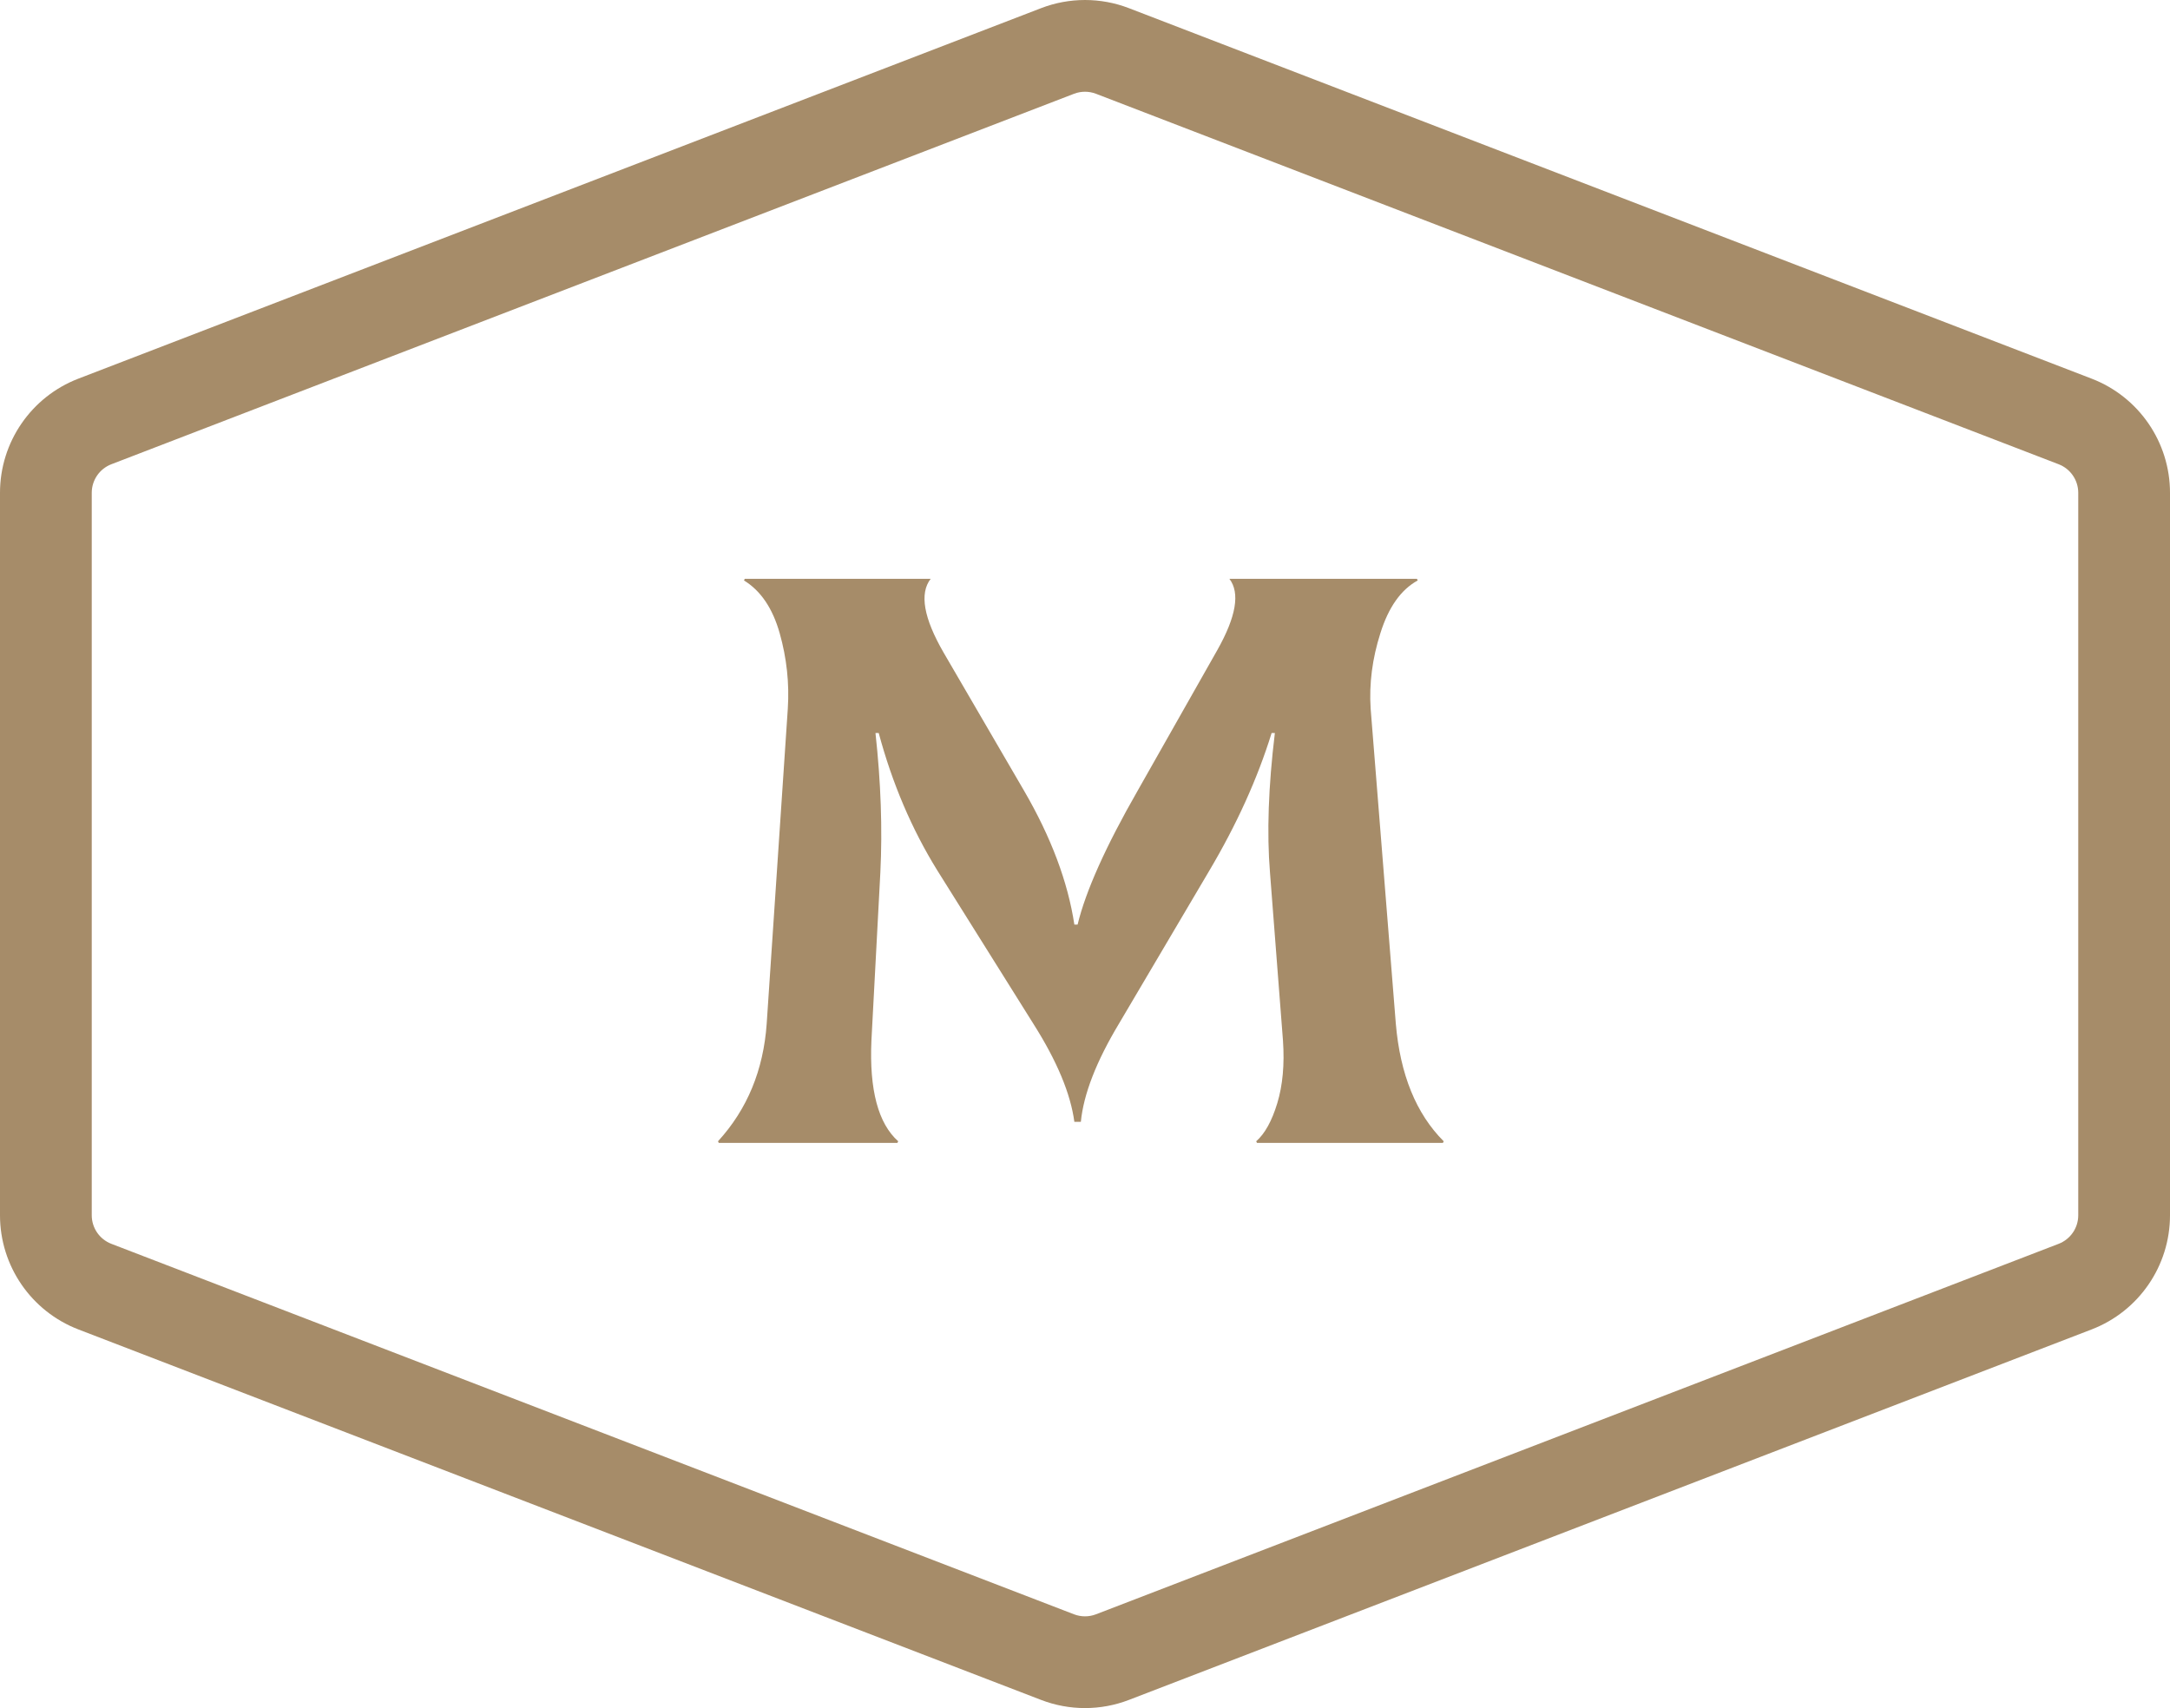 <?xml version="1.0" encoding="UTF-8"?> <svg xmlns="http://www.w3.org/2000/svg" width="376" height="296" viewBox="0 0 376 296" fill="none"> <path d="M124.408 197.779L124.548 198.061H155.493L155.633 197.779C152.164 194.685 150.617 188.871 150.992 180.338L152.539 151.223C152.914 143.628 152.633 135.564 151.695 127.031H152.258C154.602 135.751 157.978 143.675 162.385 150.801L179.123 177.525C183.155 183.901 185.499 189.528 186.156 194.404H187.281C187.75 189.621 189.953 183.948 193.892 177.385L209.505 150.942C214.287 142.878 217.897 134.907 220.335 127.031H220.898C219.772 136.314 219.491 144.378 220.054 151.223L222.304 180.338C222.586 184.464 222.257 188.074 221.32 191.169C220.382 194.263 219.163 196.466 217.663 197.779L217.803 198.061H250.013L250.154 197.779C245.372 192.997 242.606 186.199 241.855 177.385L237.495 122.811C237.214 118.498 237.776 114.138 239.183 109.73C240.59 105.23 242.746 102.182 245.653 100.588L245.512 100.307H213.021C214.896 102.745 214.193 106.87 210.911 112.684L197.127 137.017C191.594 146.675 188.125 154.411 186.718 160.225H186.156C185.03 152.817 182.123 145.081 177.435 137.017L163.51 113.106C160.04 107.105 159.29 102.838 161.26 100.307H129.049L128.909 100.588C131.816 102.37 133.878 105.417 135.097 109.73C136.316 114.044 136.785 118.404 136.504 122.811L132.847 177.385C132.284 185.449 129.471 192.247 124.408 197.779Z" fill="#A68C69"></path> <path fill-rule="evenodd" clip-rule="evenodd" d="M195.614 1.415L362.417 65.616C370.601 68.766 376 76.629 376 85.398V210.602C376 219.371 370.601 227.234 362.417 230.384L195.614 294.585C190.713 296.472 185.287 296.472 180.386 294.585L13.583 230.384C5.399 227.234 0 219.371 0 210.602V85.398C0 76.629 5.399 68.766 13.583 65.616L180.386 1.415C185.287 -0.472 190.713 -0.472 195.614 1.415ZM189.904 16.251C188.678 15.78 187.322 15.78 186.096 16.251L19.294 80.452C17.248 81.24 15.898 83.206 15.898 85.398V210.602C15.898 212.794 17.248 214.76 19.294 215.548L186.096 279.749C187.322 280.22 188.678 280.22 189.904 279.749L356.706 215.548C358.752 214.76 360.102 212.794 360.102 210.602V85.398C360.102 83.206 358.752 81.24 356.706 80.452L189.904 16.251Z" fill="#A68C69"></path> </svg> 